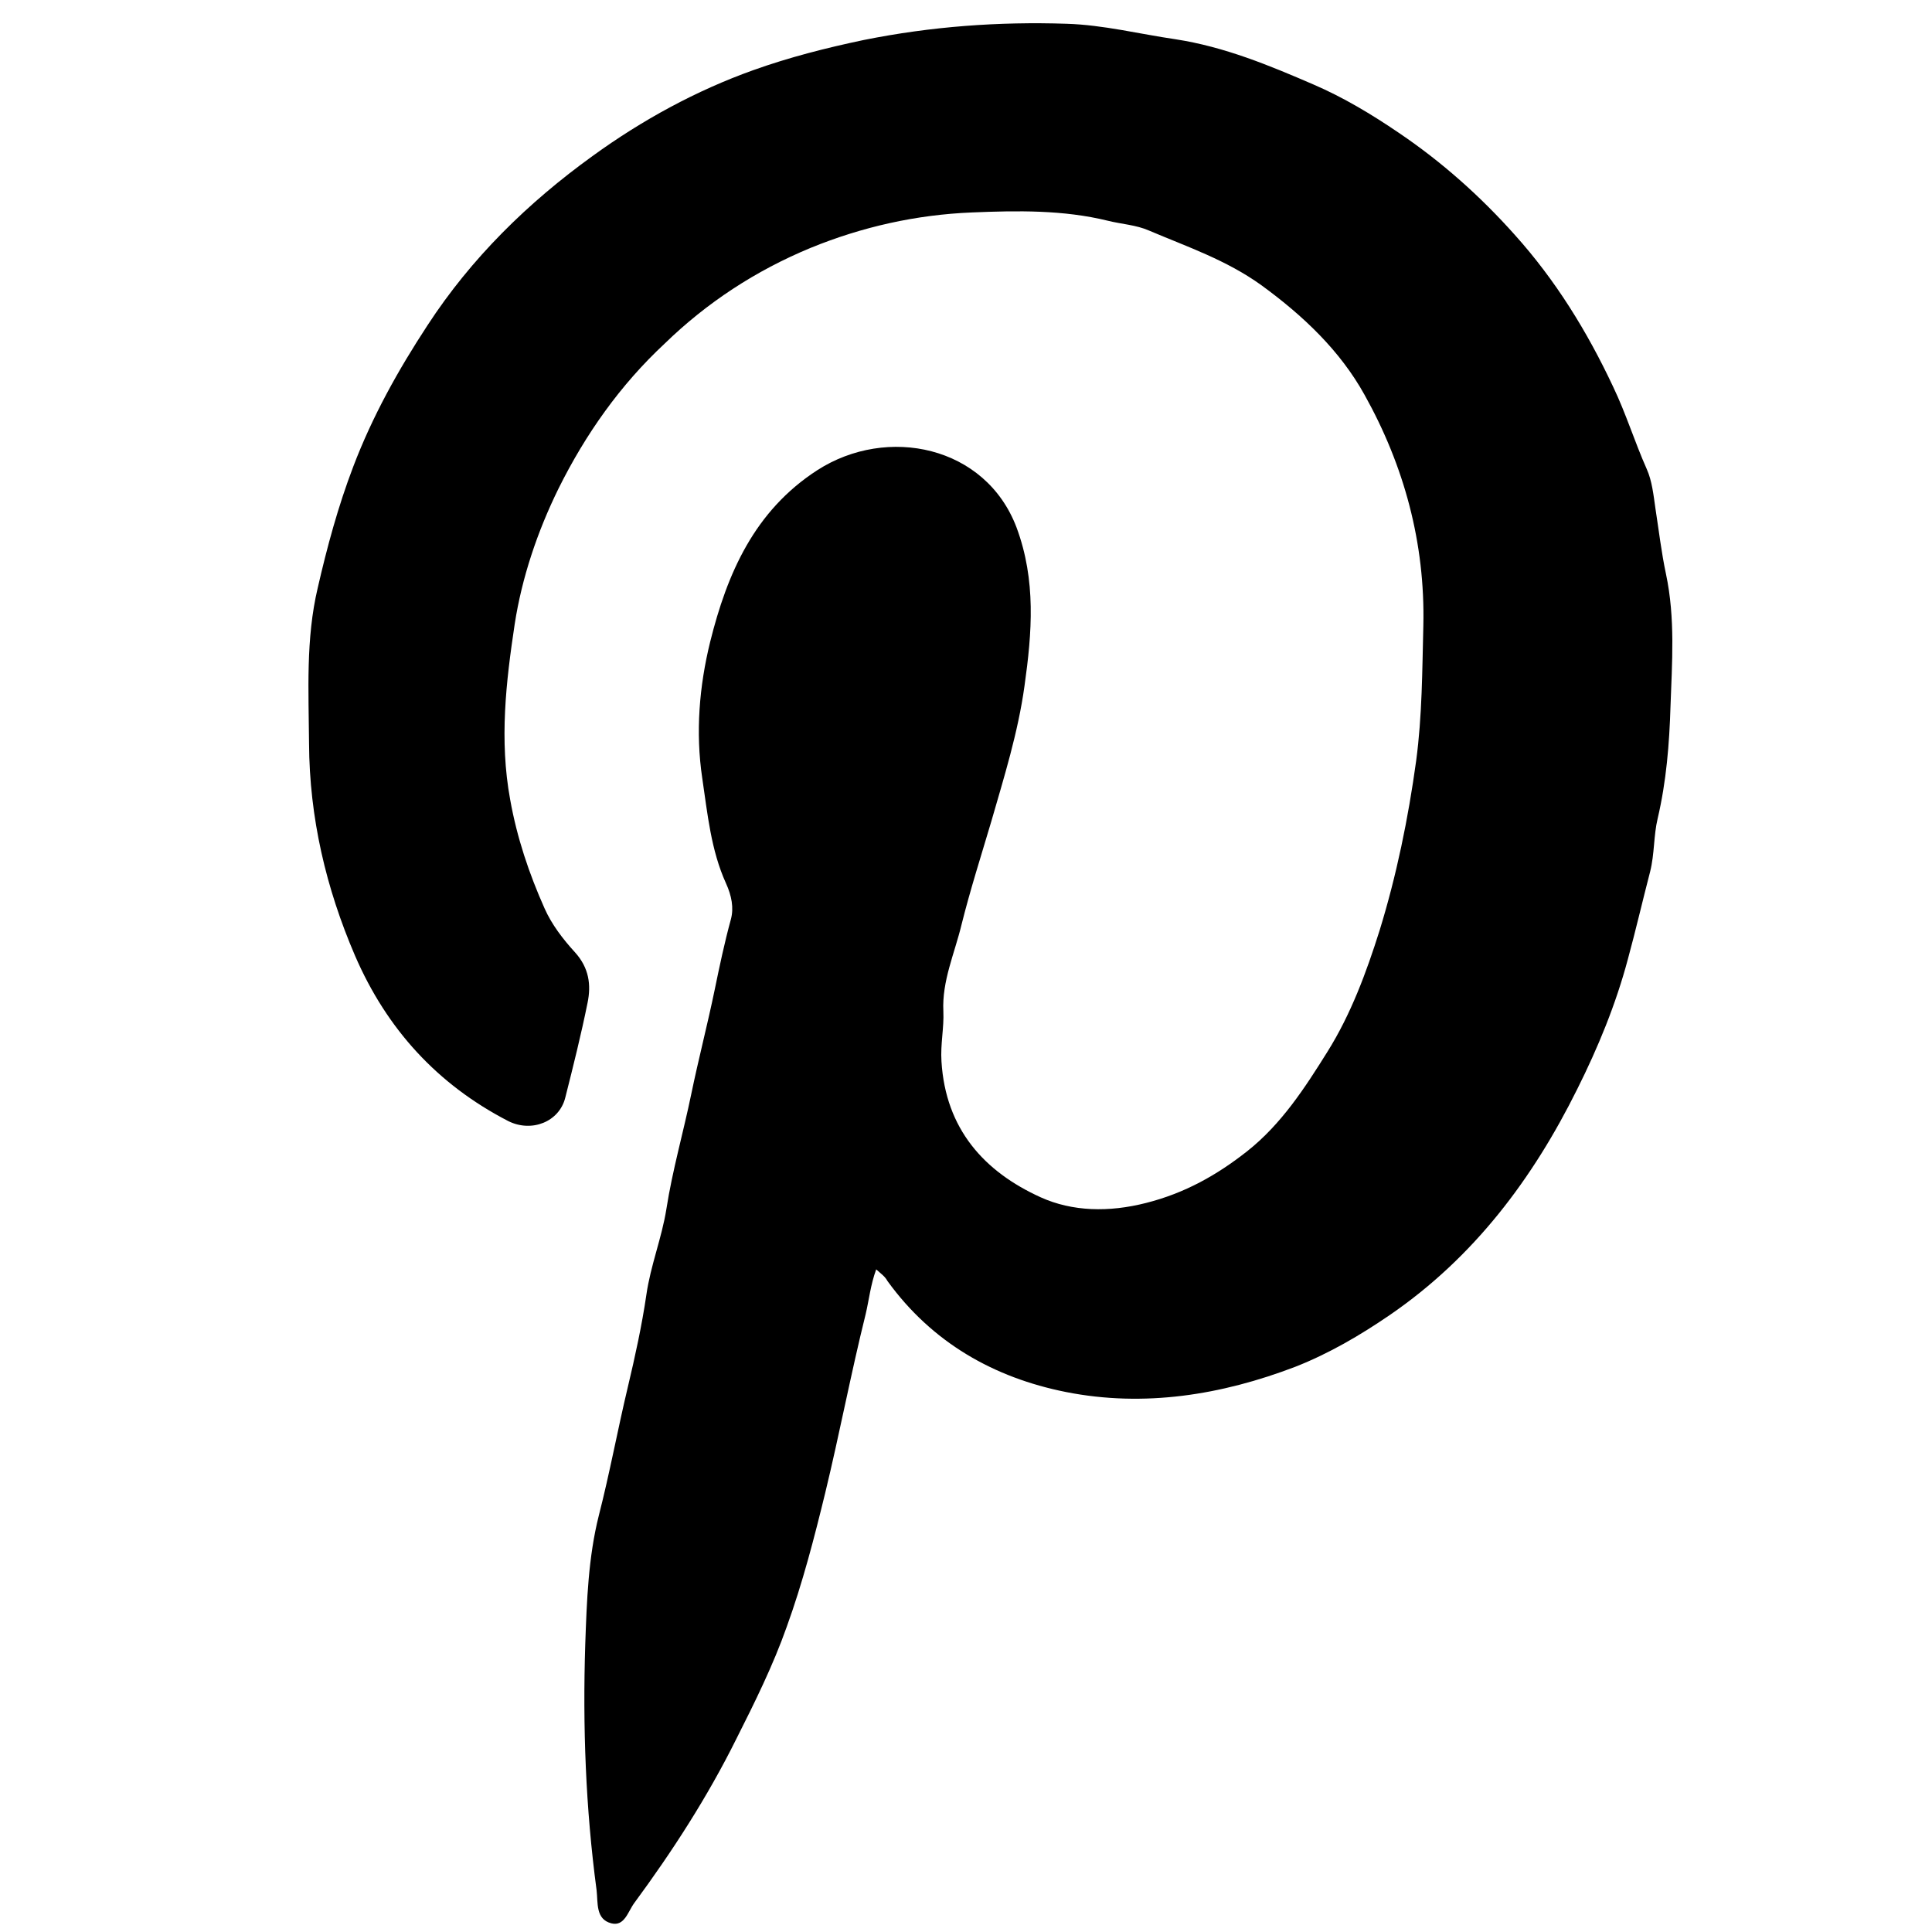 <?xml version="1.0" ?><!DOCTYPE svg  PUBLIC '-//W3C//DTD SVG 1.1//EN'  'http://www.w3.org/Graphics/SVG/1.1/DTD/svg11.dtd'><svg enable-background="new 0 0 512 512" id="Layer_1" version="1.1" viewBox="0 0 512 512" xml:space="preserve" xmlns="http://www.w3.org/2000/svg" xmlns:xlink="http://www.w3.org/1999/xlink"><g><path d="M232.2,336.4c-1.5,4.1-1.9,8.1-2.8,11.9c-3.9,15.7-6.9,31.6-10.7,47.3c-2.9,11.9-6,23.9-10.2,35.5   c-3.6,10.2-8.5,20.1-13.4,29.8c-7.6,15.3-16.9,29.7-27,43.4c-1.7,2.3-2.6,6.3-6.1,5.4c-4.2-1.1-3.5-5.4-3.9-8.8   c-2.9-21.7-3.7-43.4-3-65.2c0.4-11.4,0.8-23,3.6-34.1c2.9-11.3,5-22.8,7.7-34.1c1.9-8,3.7-16.2,4.9-24.4c1.1-7.7,4.1-15.1,5.3-22.7   c1.6-10.3,4.5-20.3,6.6-30.5c1.9-9.2,4.3-18.4,6.2-27.6c1.3-6.3,2.6-12.5,4.3-18.7c0.8-3,0.2-6.2-1.3-9.5c-4-8.8-4.9-18.5-6.3-27.9   c-1.8-12.1-0.8-24.3,2.1-36.1c4.5-18.1,11.7-34.7,28.4-45.5c18.5-11.9,44.6-6.5,52.8,15.2c5.2,14,4.1,27.8,2.1,42   c-1.7,12.3-5.4,24.1-8.8,35.9c-2.7,9.1-5.6,18.2-7.9,27.4c-1.8,7.5-5.2,14.9-4.8,22.9c0.2,4.4-0.8,8.7-0.5,13.3   c1.1,17.9,11.3,29.2,26.3,36c8.4,3.8,18.1,4,27.9,1.5c10.3-2.6,18.8-7.4,26.8-13.7c9.1-7.2,15.3-16.8,21.3-26.4   c6.2-9.9,10.3-21,13.8-32.1c4.5-14.6,7.6-29.7,9.7-45c1.6-12,1.6-23.9,1.9-35.8c0.5-21.9-5.1-42.4-15.6-61.2   c-6.5-11.7-16.2-20.9-27.3-29c-9.3-6.7-19.7-10.2-29.8-14.5c-3.4-1.5-7.3-1.7-10.9-2.6c-11.8-2.9-24-2.7-36-2.2   c-14.8,0.6-29.1,3.8-42.8,9.4c-14.5,6-27.5,14.5-38.7,25.4C164.4,102,155.2,115,148,129.5c-5.6,11.4-9.7,23.6-11.6,35.9   c-2.3,15.3-4.1,30.7-1.2,46.5c1.8,10.1,5,19.6,9.1,28.8c1.9,4.3,4.9,8.2,8.1,11.7c3.7,4.1,4.3,8.6,3.3,13.4   c-1.7,8.4-3.8,16.8-5.9,25.1c-1.6,6.4-8.9,9.3-15.1,6.2c-18.8-9.7-32.2-24.4-40.6-43.8C86.4,235.4,82,216.7,81.9,197   c-0.1-13.8-0.9-27.7,2.3-41.2c2.5-10.9,5.4-21.6,9.4-32.1c5.1-13.4,11.9-25.6,19.7-37.5c11.6-17.8,26.6-32.5,43.8-44.9   c13.1-9.5,27.4-17.3,42.5-22.7c9.5-3.4,19.3-5.9,29.3-8c17.9-3.6,35.8-4.9,53.8-4.3c9.7,0.3,19.2,2.7,28.8,4.1   c13,2,24.8,6.9,36.6,12c7.9,3.4,15.4,7.9,22.6,12.8c11.4,7.7,21.6,16.8,30.7,27c10.8,12,19.2,25.6,26.1,40.3   c3.4,7.1,5.7,14.6,8.9,21.8c1.4,3.1,1.8,6.9,2.3,10.4c0.9,5.8,1.6,11.8,2.8,17.4c2.5,11.8,1.6,23.5,1.2,35.1   c-0.3,9.9-1.1,19.9-3.4,29.7c-1.1,4.6-0.8,9.3-2,14.1c-2,7.7-3.8,15.5-5.9,23.2c-3.2,12-7.9,23.4-13.4,34.4   c-11.8,23.8-27.4,44.6-49.7,59.9c-7.9,5.4-16.1,10.2-25,13.7c-19.6,7.5-40.1,10.8-60.8,6.7c-19.1-3.8-35.5-13.1-47.3-29.4   C234.5,338.2,233.4,337.5,232.2,336.4z" fill="#000000"/></g></svg>
